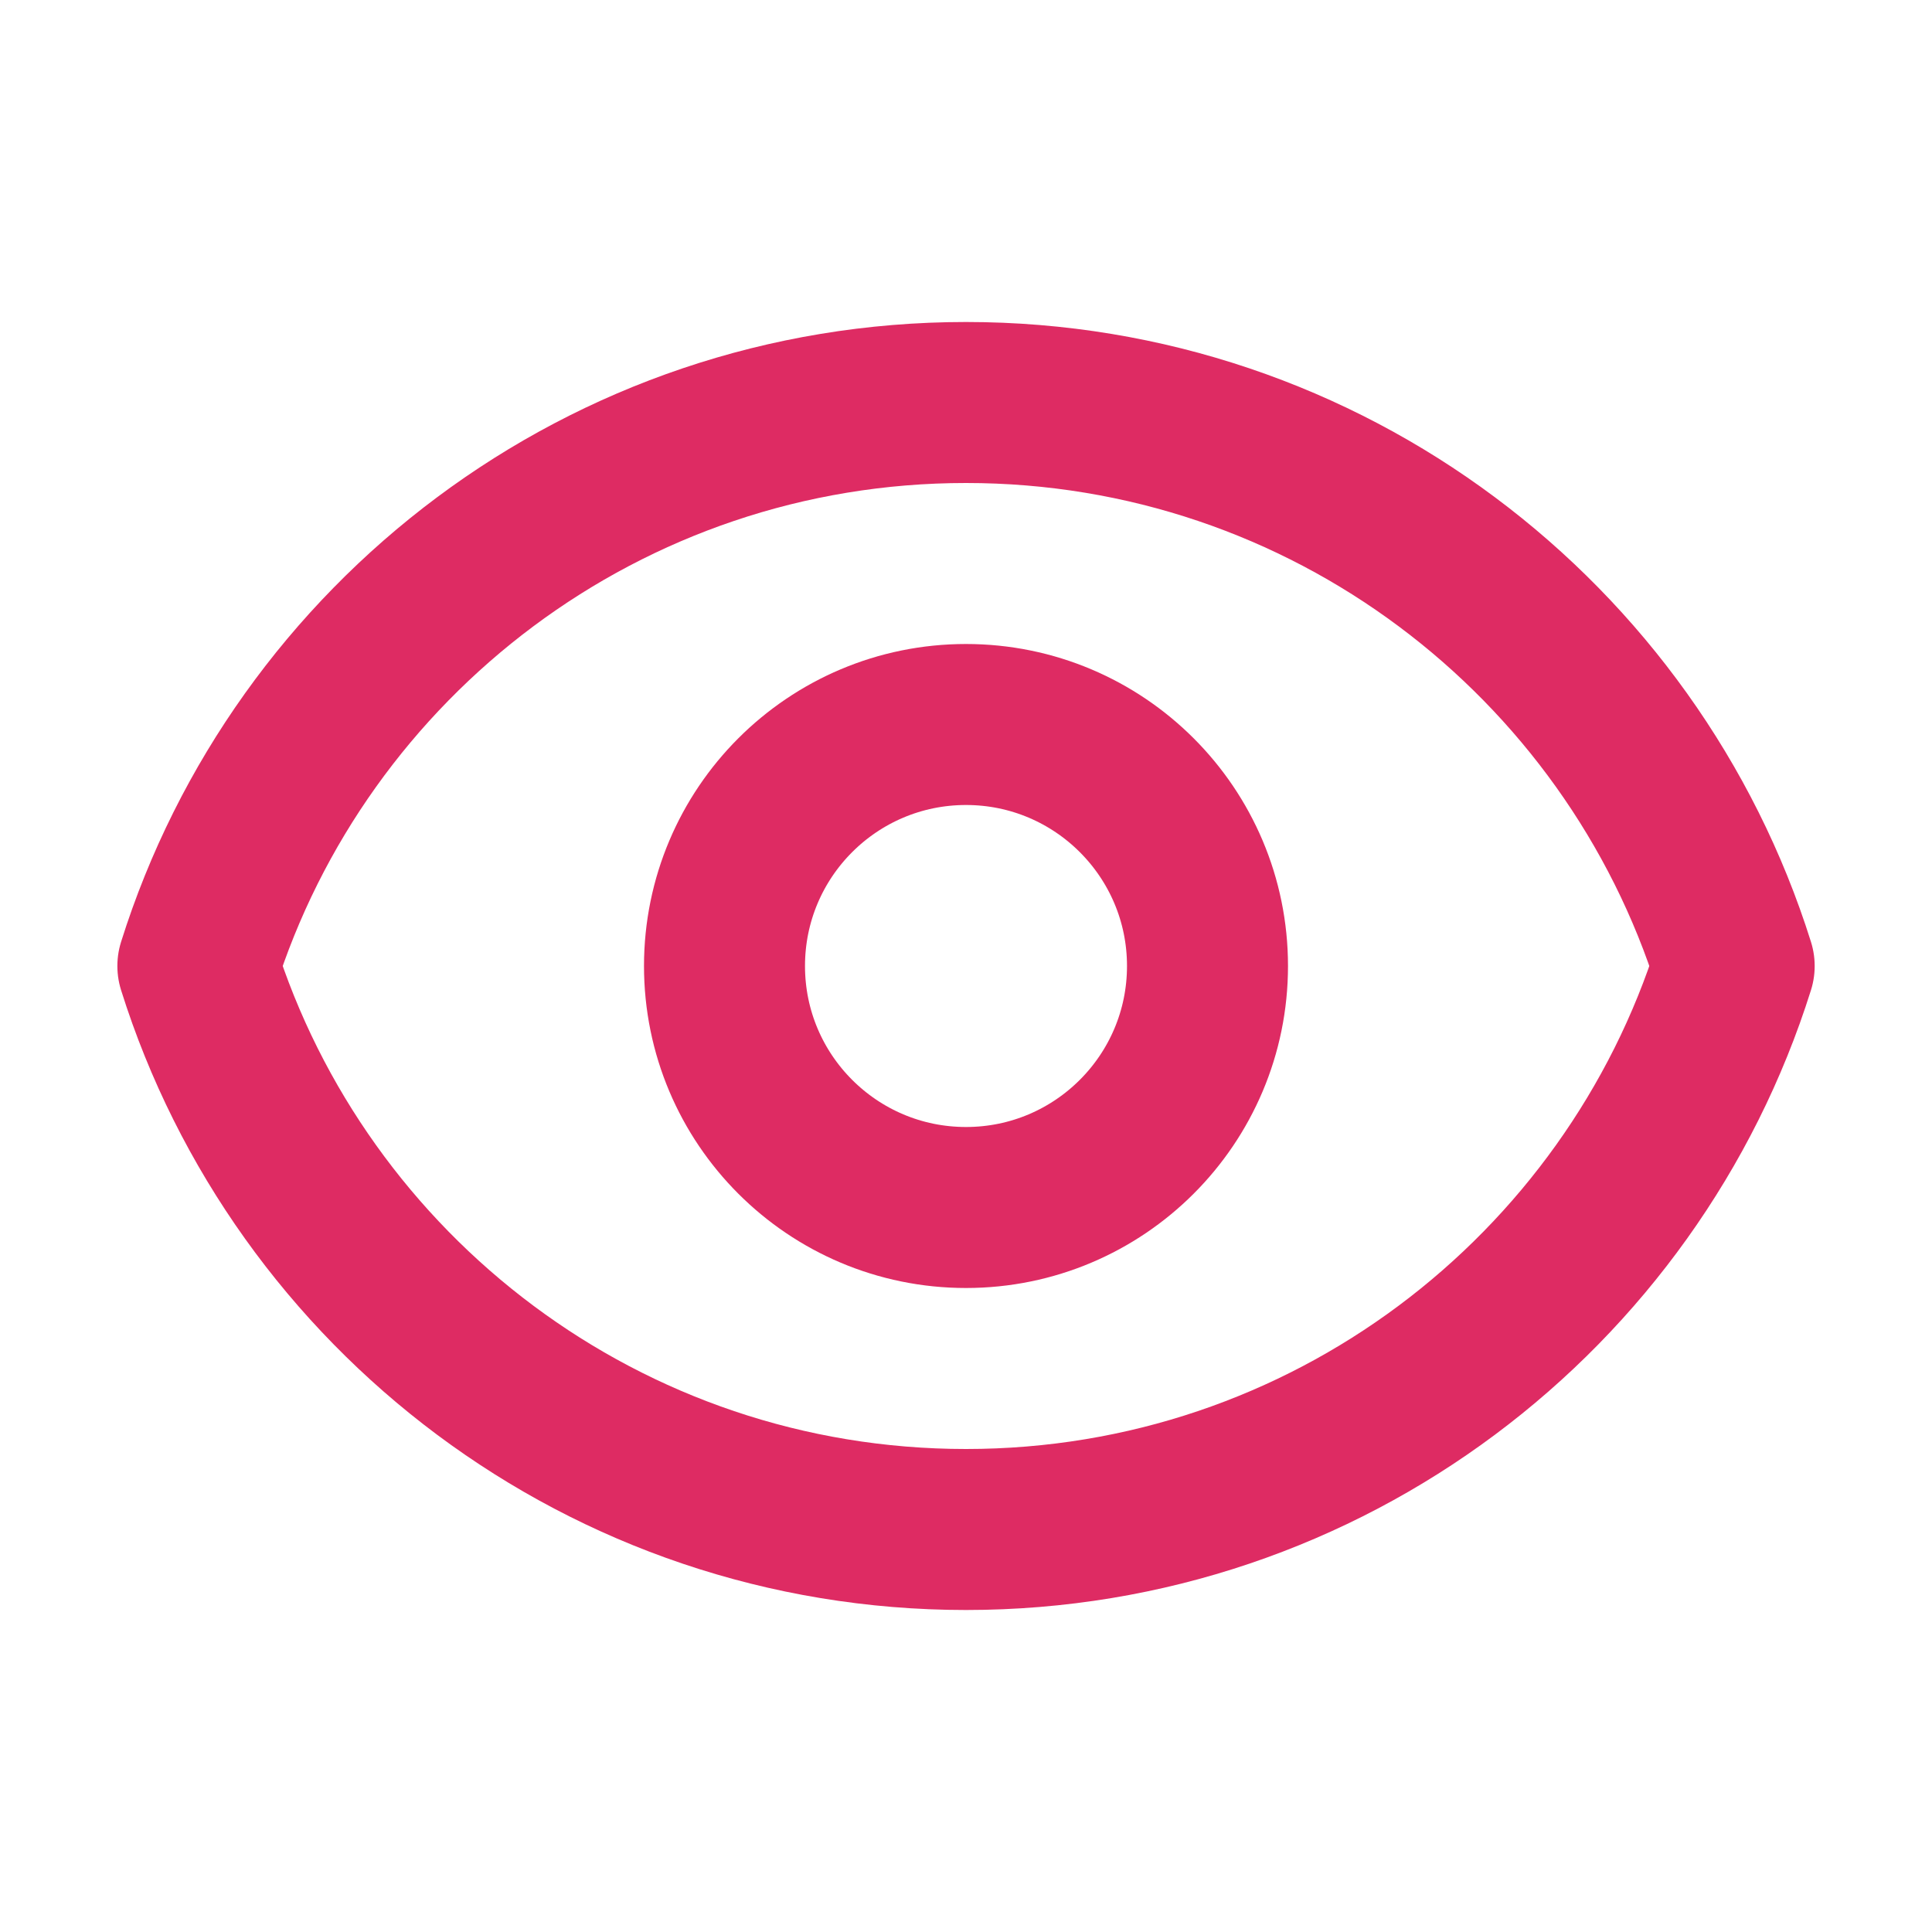 <svg xmlns="http://www.w3.org/2000/svg" width="48" height="48" viewBox="0 0 48 48" fill="none"><path d="M30 24C30 27.314 27.313 30 24 30C20.686 30 18 27.314 18 24C18 20.686 20.686 18 24 18C27.313 18 30 20.686 30 24Z" stroke="#DE2B63" stroke-width="4" stroke-linecap="round" stroke-linejoin="round"></path><path d="M24 10C15.045 10 7.465 15.886 4.916 24C7.465 32.114 15.045 38 24 38C32.956 38 40.536 32.114 43.085 24C40.536 15.886 32.956 10 24 10Z" stroke="#DE2B63" stroke-width="4" stroke-linecap="round" stroke-linejoin="round"></path></svg>